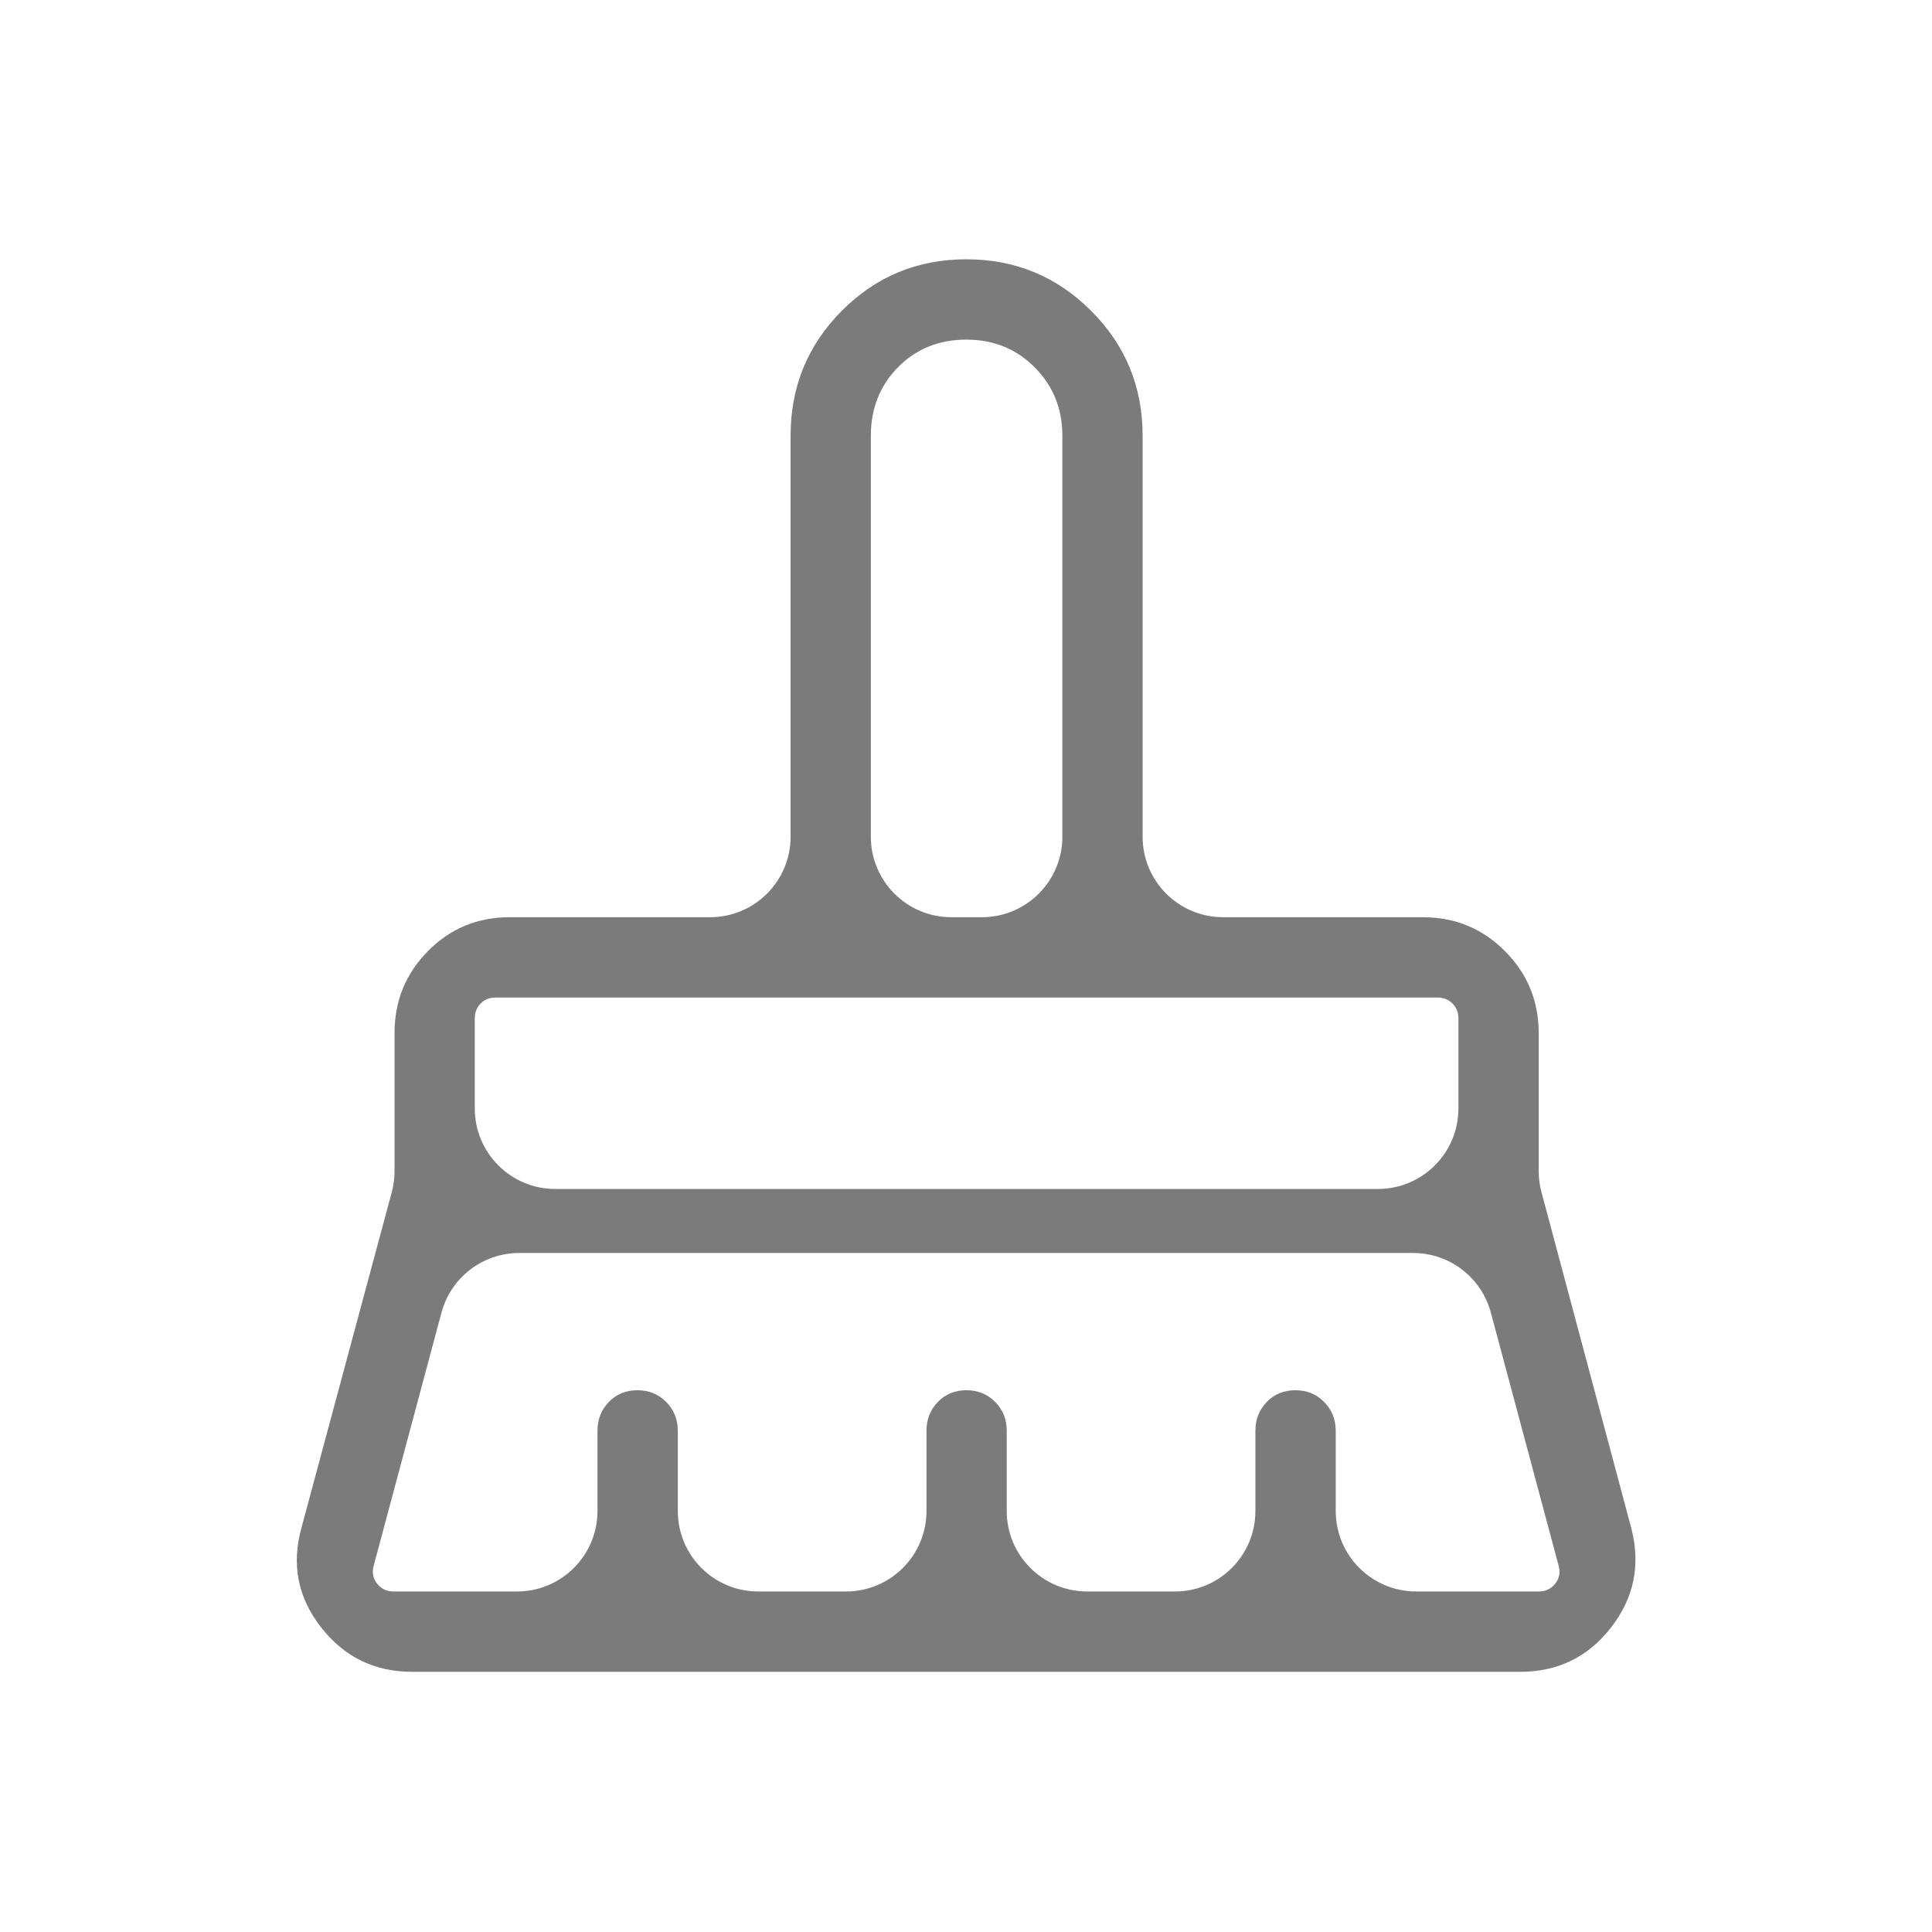 <svg width="24" height="24" viewBox="0 0 24 24" fill="none" xmlns="http://www.w3.org/2000/svg">
<path d="M10.818 10.394C10.818 10.947 11.266 11.394 11.818 11.394H12.197C12.749 11.394 13.197 10.947 13.197 10.394V5.413C13.197 5.078 13.083 4.795 12.855 4.565C12.627 4.334 12.343 4.219 12.004 4.219C11.664 4.219 11.382 4.333 11.156 4.561C10.931 4.79 10.818 5.073 10.818 5.413V10.394ZM5.898 13.77C5.898 14.323 6.346 14.77 6.898 14.77H17.117C17.669 14.77 18.117 14.323 18.117 13.77V12.648C18.117 12.576 18.092 12.515 18.043 12.466C17.993 12.416 17.932 12.392 17.86 12.392H6.155C6.08 12.392 6.019 12.416 5.971 12.466C5.922 12.515 5.898 12.576 5.898 12.648V13.77ZM4.89 19.77H6.422C6.974 19.77 7.422 19.323 7.422 18.77V17.775C7.422 17.633 7.469 17.513 7.563 17.416C7.657 17.319 7.775 17.27 7.918 17.27C8.061 17.27 8.181 17.319 8.276 17.416C8.372 17.513 8.42 17.633 8.42 17.775V18.77C8.42 19.323 8.867 19.77 9.42 19.77H10.509C11.061 19.77 11.509 19.323 11.509 18.77V17.775C11.509 17.633 11.556 17.513 11.65 17.416C11.744 17.319 11.862 17.27 12.005 17.27C12.148 17.27 12.267 17.319 12.363 17.416C12.459 17.513 12.506 17.633 12.506 17.775V18.77C12.506 19.323 12.954 19.77 13.506 19.77H14.595C15.148 19.77 15.595 19.323 15.595 18.77V17.775C15.595 17.633 15.642 17.513 15.736 17.416C15.83 17.319 15.948 17.27 16.091 17.27C16.234 17.27 16.354 17.319 16.449 17.416C16.545 17.513 16.593 17.633 16.593 17.775V18.77C16.593 19.323 17.041 19.77 17.593 19.77H19.114C19.199 19.77 19.268 19.738 19.32 19.672C19.371 19.607 19.386 19.533 19.362 19.45L18.52 16.306C18.403 15.869 18.007 15.565 17.554 15.565H6.45C5.997 15.565 5.601 15.869 5.484 16.306L4.642 19.45C4.619 19.533 4.633 19.607 4.684 19.672C4.736 19.738 4.805 19.77 4.89 19.77ZM18.884 20.768H5.121C4.652 20.768 4.274 20.583 3.986 20.212C3.698 19.842 3.618 19.428 3.747 18.971L4.866 14.812C4.889 14.727 4.901 14.639 4.901 14.552V12.833C4.901 12.434 5.04 12.094 5.317 11.814C5.595 11.534 5.932 11.394 6.329 11.394H8.821C9.373 11.394 9.821 10.947 9.821 10.394V5.413C9.821 4.804 10.033 4.287 10.457 3.861C10.882 3.434 11.398 3.221 12.004 3.221C12.61 3.221 13.127 3.434 13.554 3.861C13.981 4.287 14.194 4.804 14.194 5.413V10.394C14.194 10.947 14.642 11.394 15.194 11.394H17.675C18.075 11.394 18.415 11.534 18.694 11.814C18.974 12.094 19.114 12.434 19.114 12.833V14.548C19.114 14.635 19.126 14.722 19.148 14.806L20.268 18.997C20.381 19.449 20.295 19.857 20.01 20.221C19.725 20.586 19.349 20.768 18.884 20.768Z" fill="#7B7B7B"/>
</svg>
